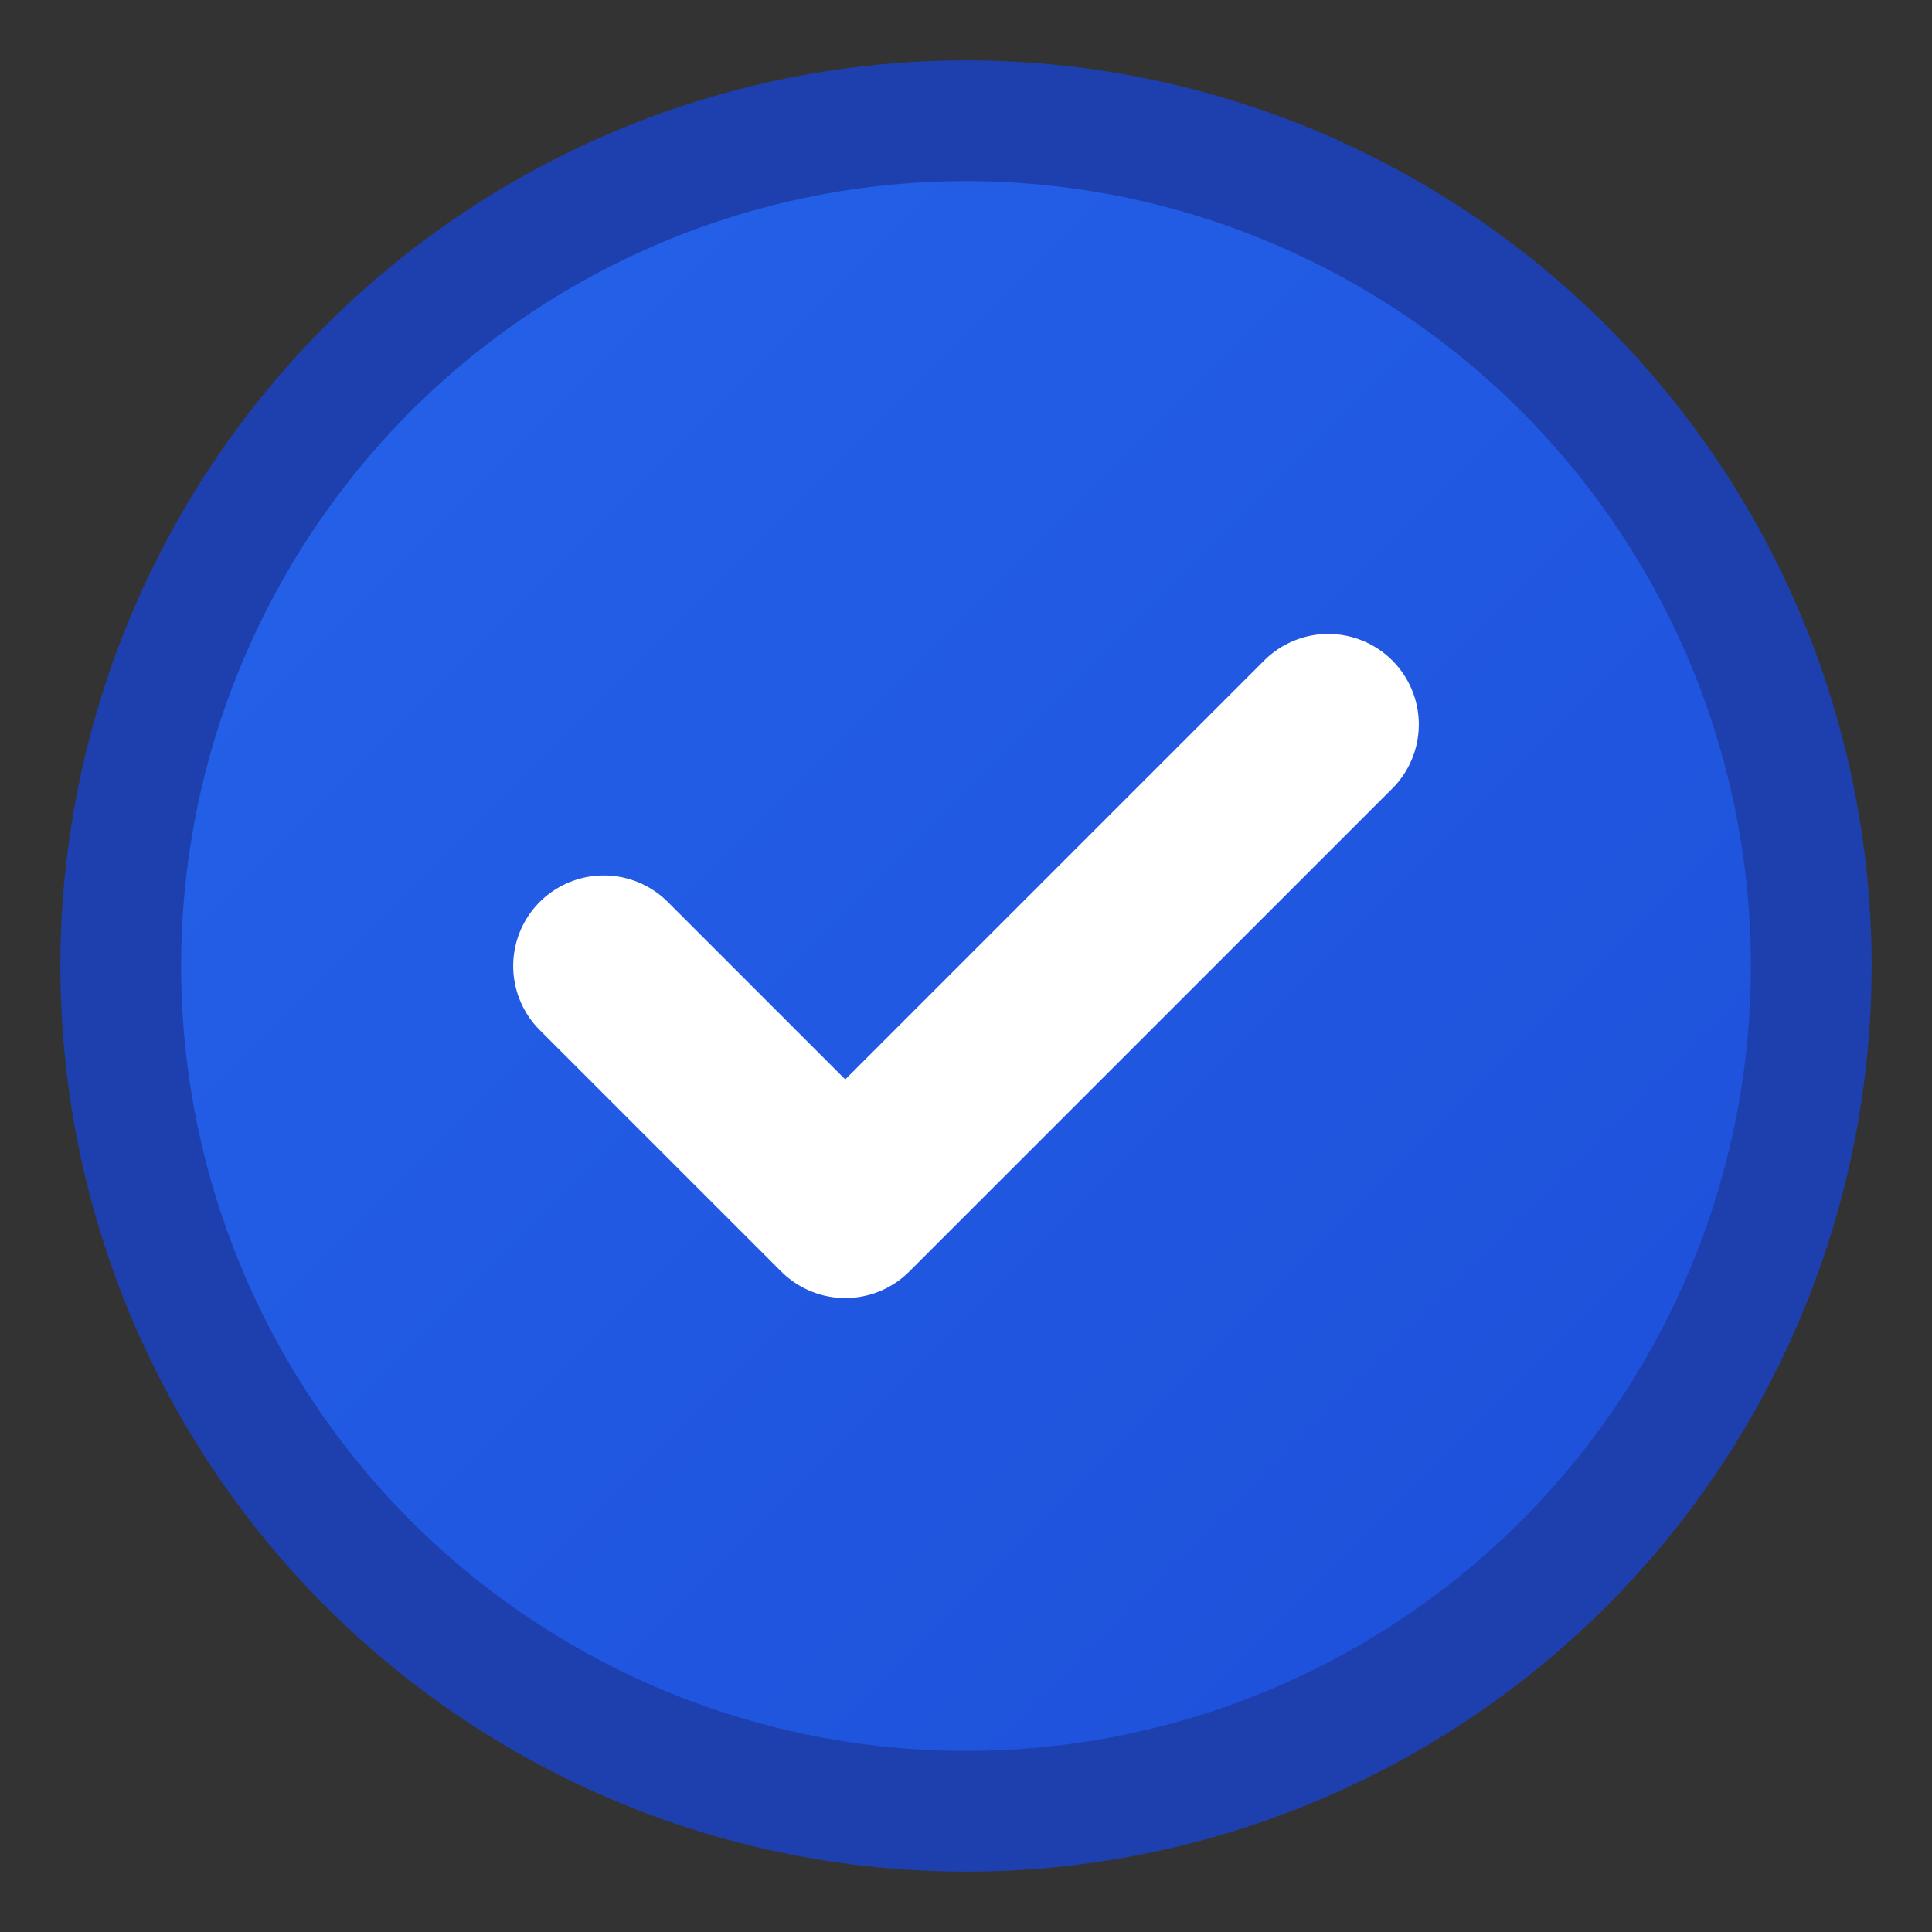 <svg width="32" height="32" viewBox="0 0 32 32" xmlns="http://www.w3.org/2000/svg">
    <rect x="0" y="0" width="32" height="32" fill="#333333" stroke="none"/>
    <defs>
        <linearGradient id="faviconGrad" x1="0%" y1="0%" x2="100%" y2="100%">
            <stop offset="0%" style="stop-color:#2563eb;stop-opacity:1" />
            <stop offset="100%" style="stop-color:#1d4ed8;stop-opacity:1" />
        </linearGradient>
    </defs>
    <circle cx="16" cy="16" r="14" fill="url(#faviconGrad)" stroke="#1e40af" stroke-width="2"/>
    <path d="M10 16 L14 20 L22 12" stroke="white" stroke-width="3" fill="none" stroke-linecap="round" stroke-linejoin="round"/>
</svg>